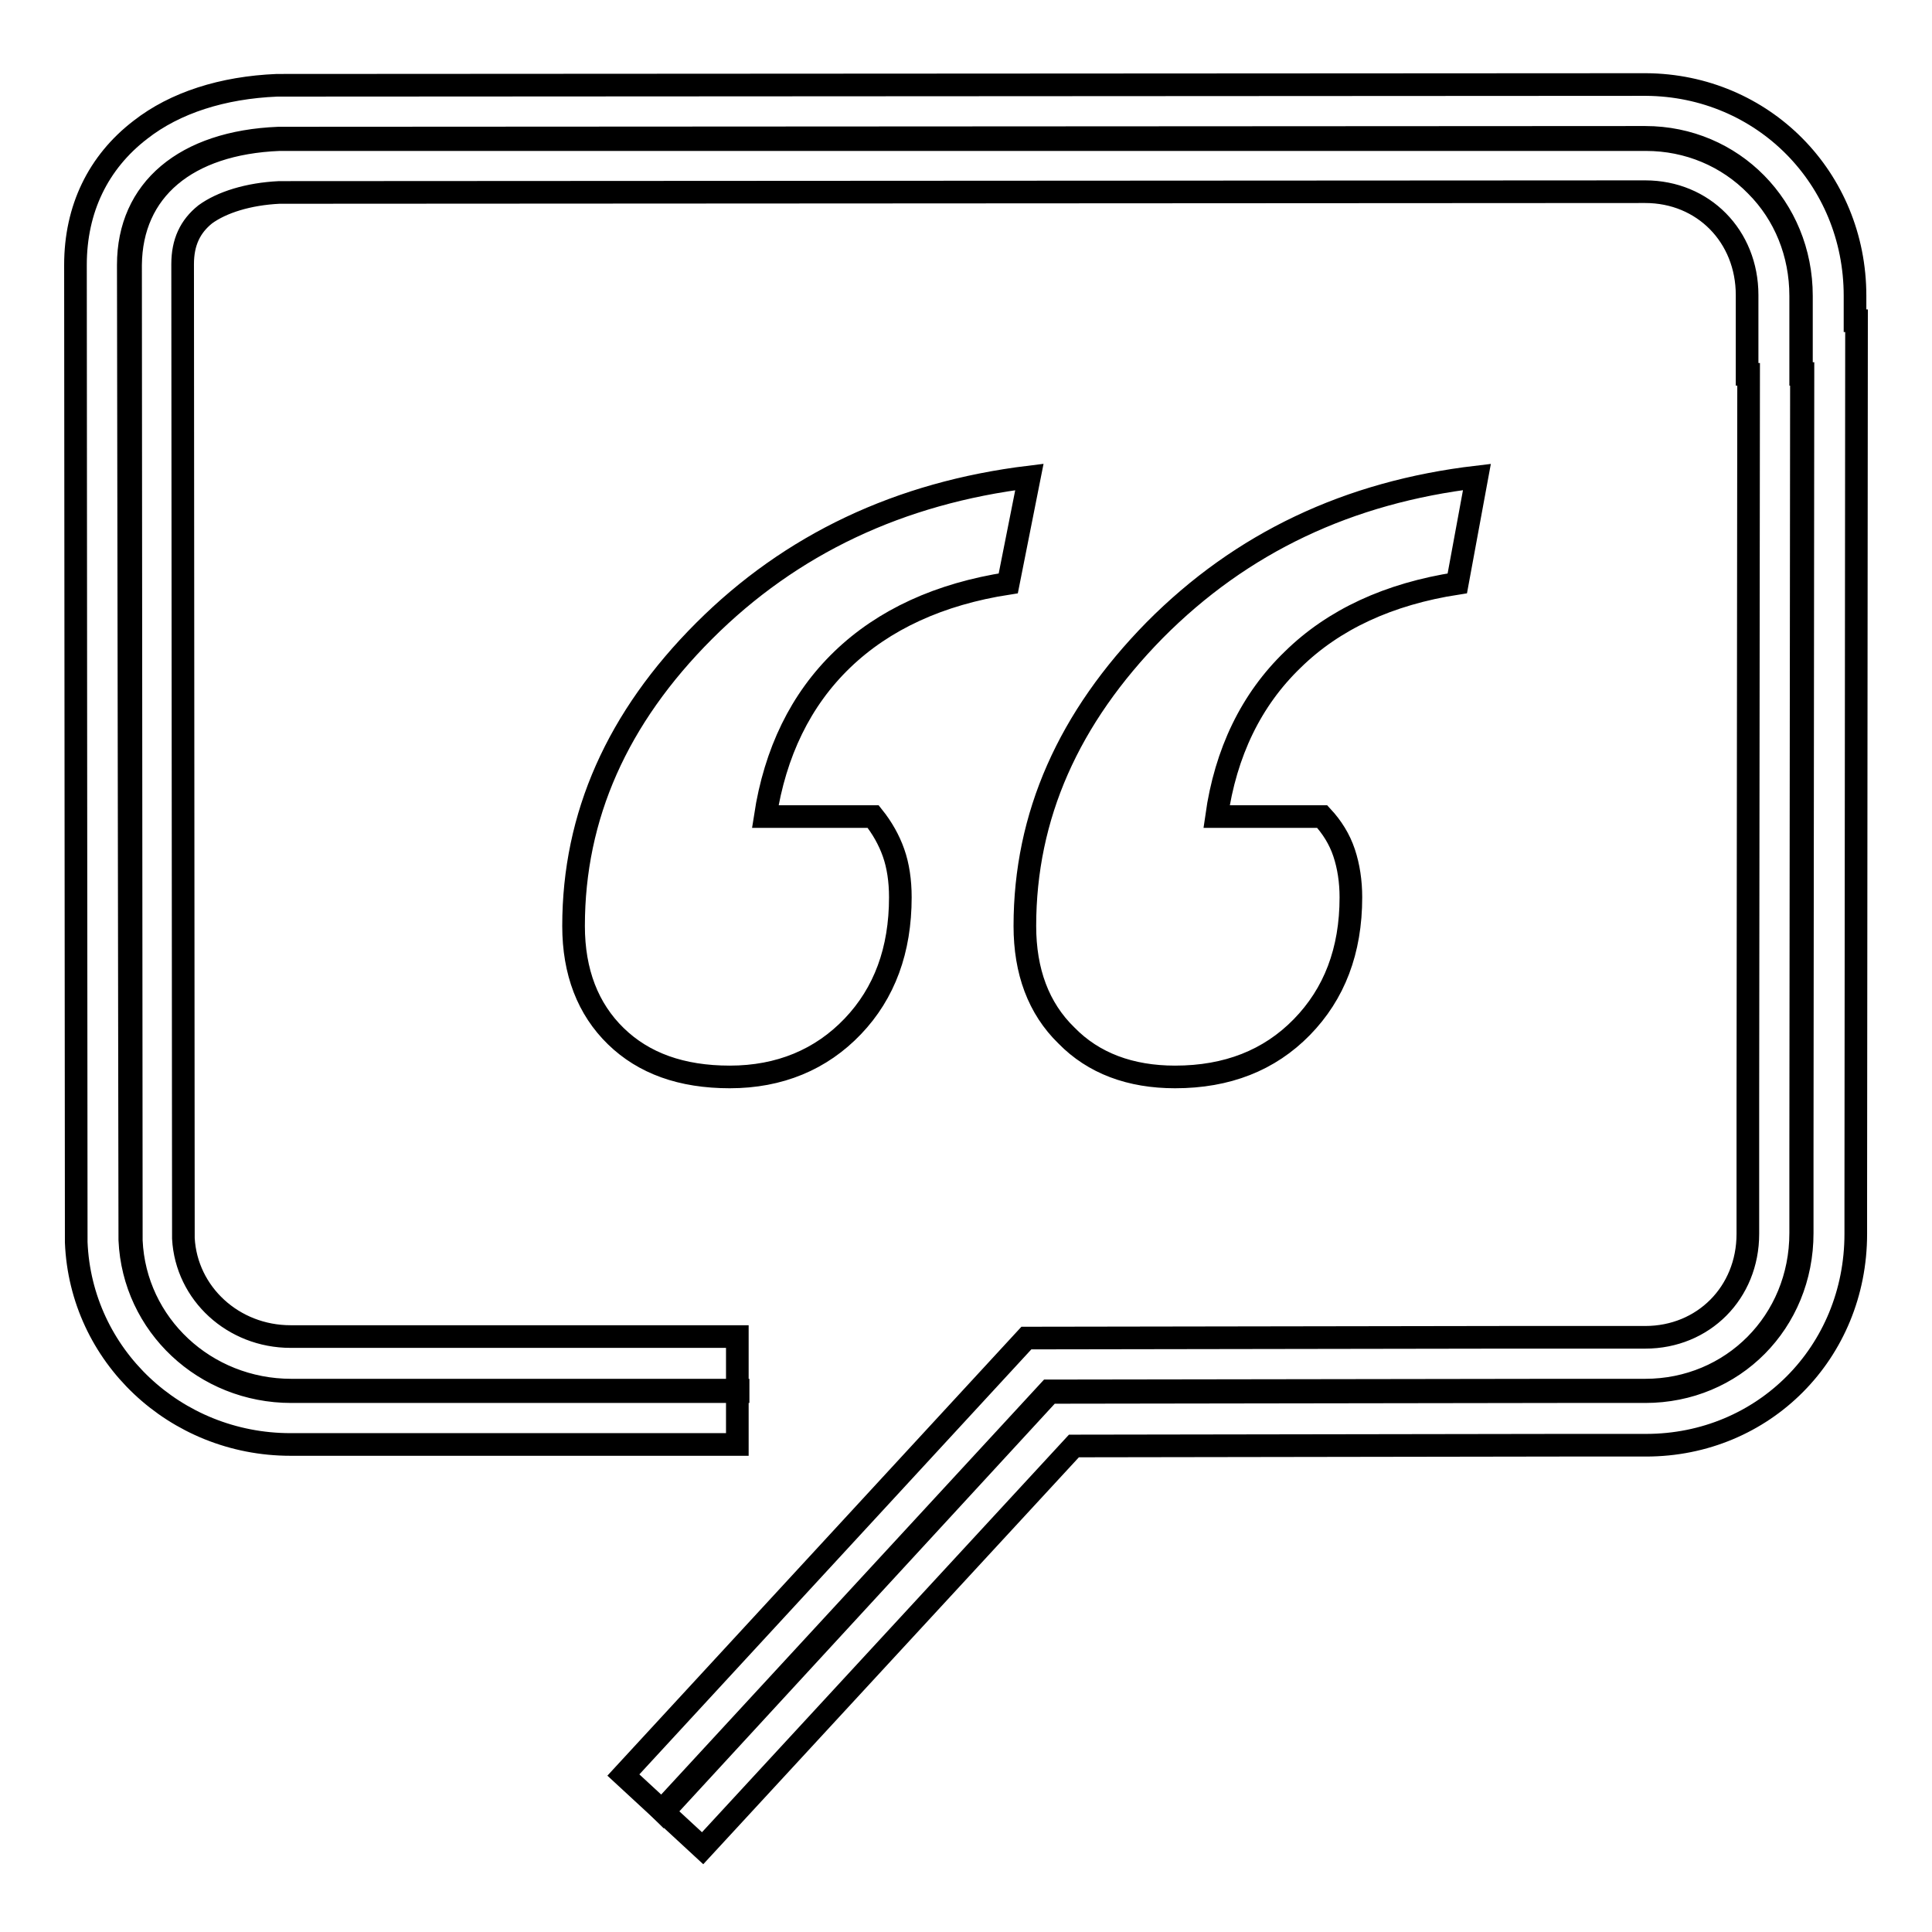 <?xml version="1.0" encoding="utf-8"?>
<!-- Svg Vector Icons : http://www.onlinewebfonts.com/icon -->
<!DOCTYPE svg PUBLIC "-//W3C//DTD SVG 1.1//EN" "http://www.w3.org/Graphics/SVG/1.1/DTD/svg11.dtd">
<svg version="1.1" xmlns="http://www.w3.org/2000/svg" xmlns:xlink="http://www.w3.org/1999/xlink" x="0px" y="0px" viewBox="0 0 256 256" enable-background="new 0 0 256 256" xml:space="preserve">
<g><g><path stroke-width="3" fill-opacity="0" stroke="#000000"  d="M87.9,240.1l-0.2-0.2l51.3-55.6h0l67.4-0.1l0.1,0H218c11.5,0,20.6-9.1,20.6-20.8v-10.5h0l0.1-103.2h0v-0.1h-0.1V39.2c0-5.6-2.1-10.8-5.9-14.6c-3.8-3.9-9-6.1-14.6-6.1L37,18.5c-12.3,0.5-19.6,6.7-19.7,16.6l0.1,129.3c0.5,11.1,9.8,19.8,21.2,19.8h59.2v0.2H38.6c-11.5,0-20.9-8.8-21.4-20.1L17,35.1c0-10,7.5-16.3,19.9-16.8l181.1-0.1c11.6,0,20.7,9.3,20.7,21v10.3h0.2v0.1l-0.1,103.5h0v10.3c0,11.8-9.1,21-20.8,21h-11.3l-0.1,0l-67.5,0.1L87.9,240.1z"/><path stroke-width="3" fill-opacity="0" stroke="#000000"  d="M93.1,244.9l-10.5-9.7l53.4-57.9l63.5-0.1l7.1,0H218c7.7,0,13.6-5.9,13.6-13.7v-17h0l0.1-96.9h-0.2V39.1c0-7.8-5.8-13.7-13.5-13.7l-181,0.1c-4.1,0.2-7.6,1.3-9.8,2.9c-2,1.6-3,3.7-3,6.6l0.1,129.1c0.4,7.3,6.6,13,14.2,13h59.2v14.3H38.5c-15.3,0-27.8-11.8-28.4-26.8v-0.3L10,35.1v0c0-7.4,3-13.6,8.6-17.9c4.6-3.6,10.9-5.6,18.1-5.9H37l181.1-0.1h0c15.5,0.1,27.7,12.4,27.7,28v3.3h0.2l-0.1,117.1h0v3.9c0,15.7-12.2,28-27.8,28h-6l-5.4,0l-64.4,0.1L93.1,244.9z"/><path stroke-width="3" fill-opacity="0" stroke="#000000"  d="M133.6,77.3c-9.1,1.4-16.5,4.8-22,10.1c-5.5,5.3-8.9,12.3-10.2,20.8h14.3c1.2,1.5,2.1,3.1,2.7,4.8c0.6,1.7,0.9,3.7,0.9,5.9c0,7-2.1,12.7-6.3,17.1s-9.7,6.7-16.3,6.7c-6.4,0-11.4-1.8-15.1-5.4c-3.7-3.6-5.6-8.5-5.6-14.6c0-14.6,5.8-27.6,17.3-39.1c11.5-11.5,25.9-18.3,43.1-20.4L133.6,77.3z M193.1,77.3c-9.1,1.4-16.4,4.8-21.8,10.1c-5.5,5.3-8.9,12.3-10.1,20.8h14c1.3,1.4,2.3,3,2.9,4.8c0.6,1.8,0.9,3.8,0.9,5.9c0,7.1-2.2,12.8-6.5,17.2c-4.3,4.4-9.9,6.6-16.8,6.6c-5.9,0-10.8-1.8-14.4-5.5c-3.7-3.6-5.5-8.5-5.5-14.5c0-14.6,5.8-27.6,17.2-39.2c11.5-11.6,25.7-18.3,42.7-20.3L193.1,77.3z"/></g></g>
</svg>